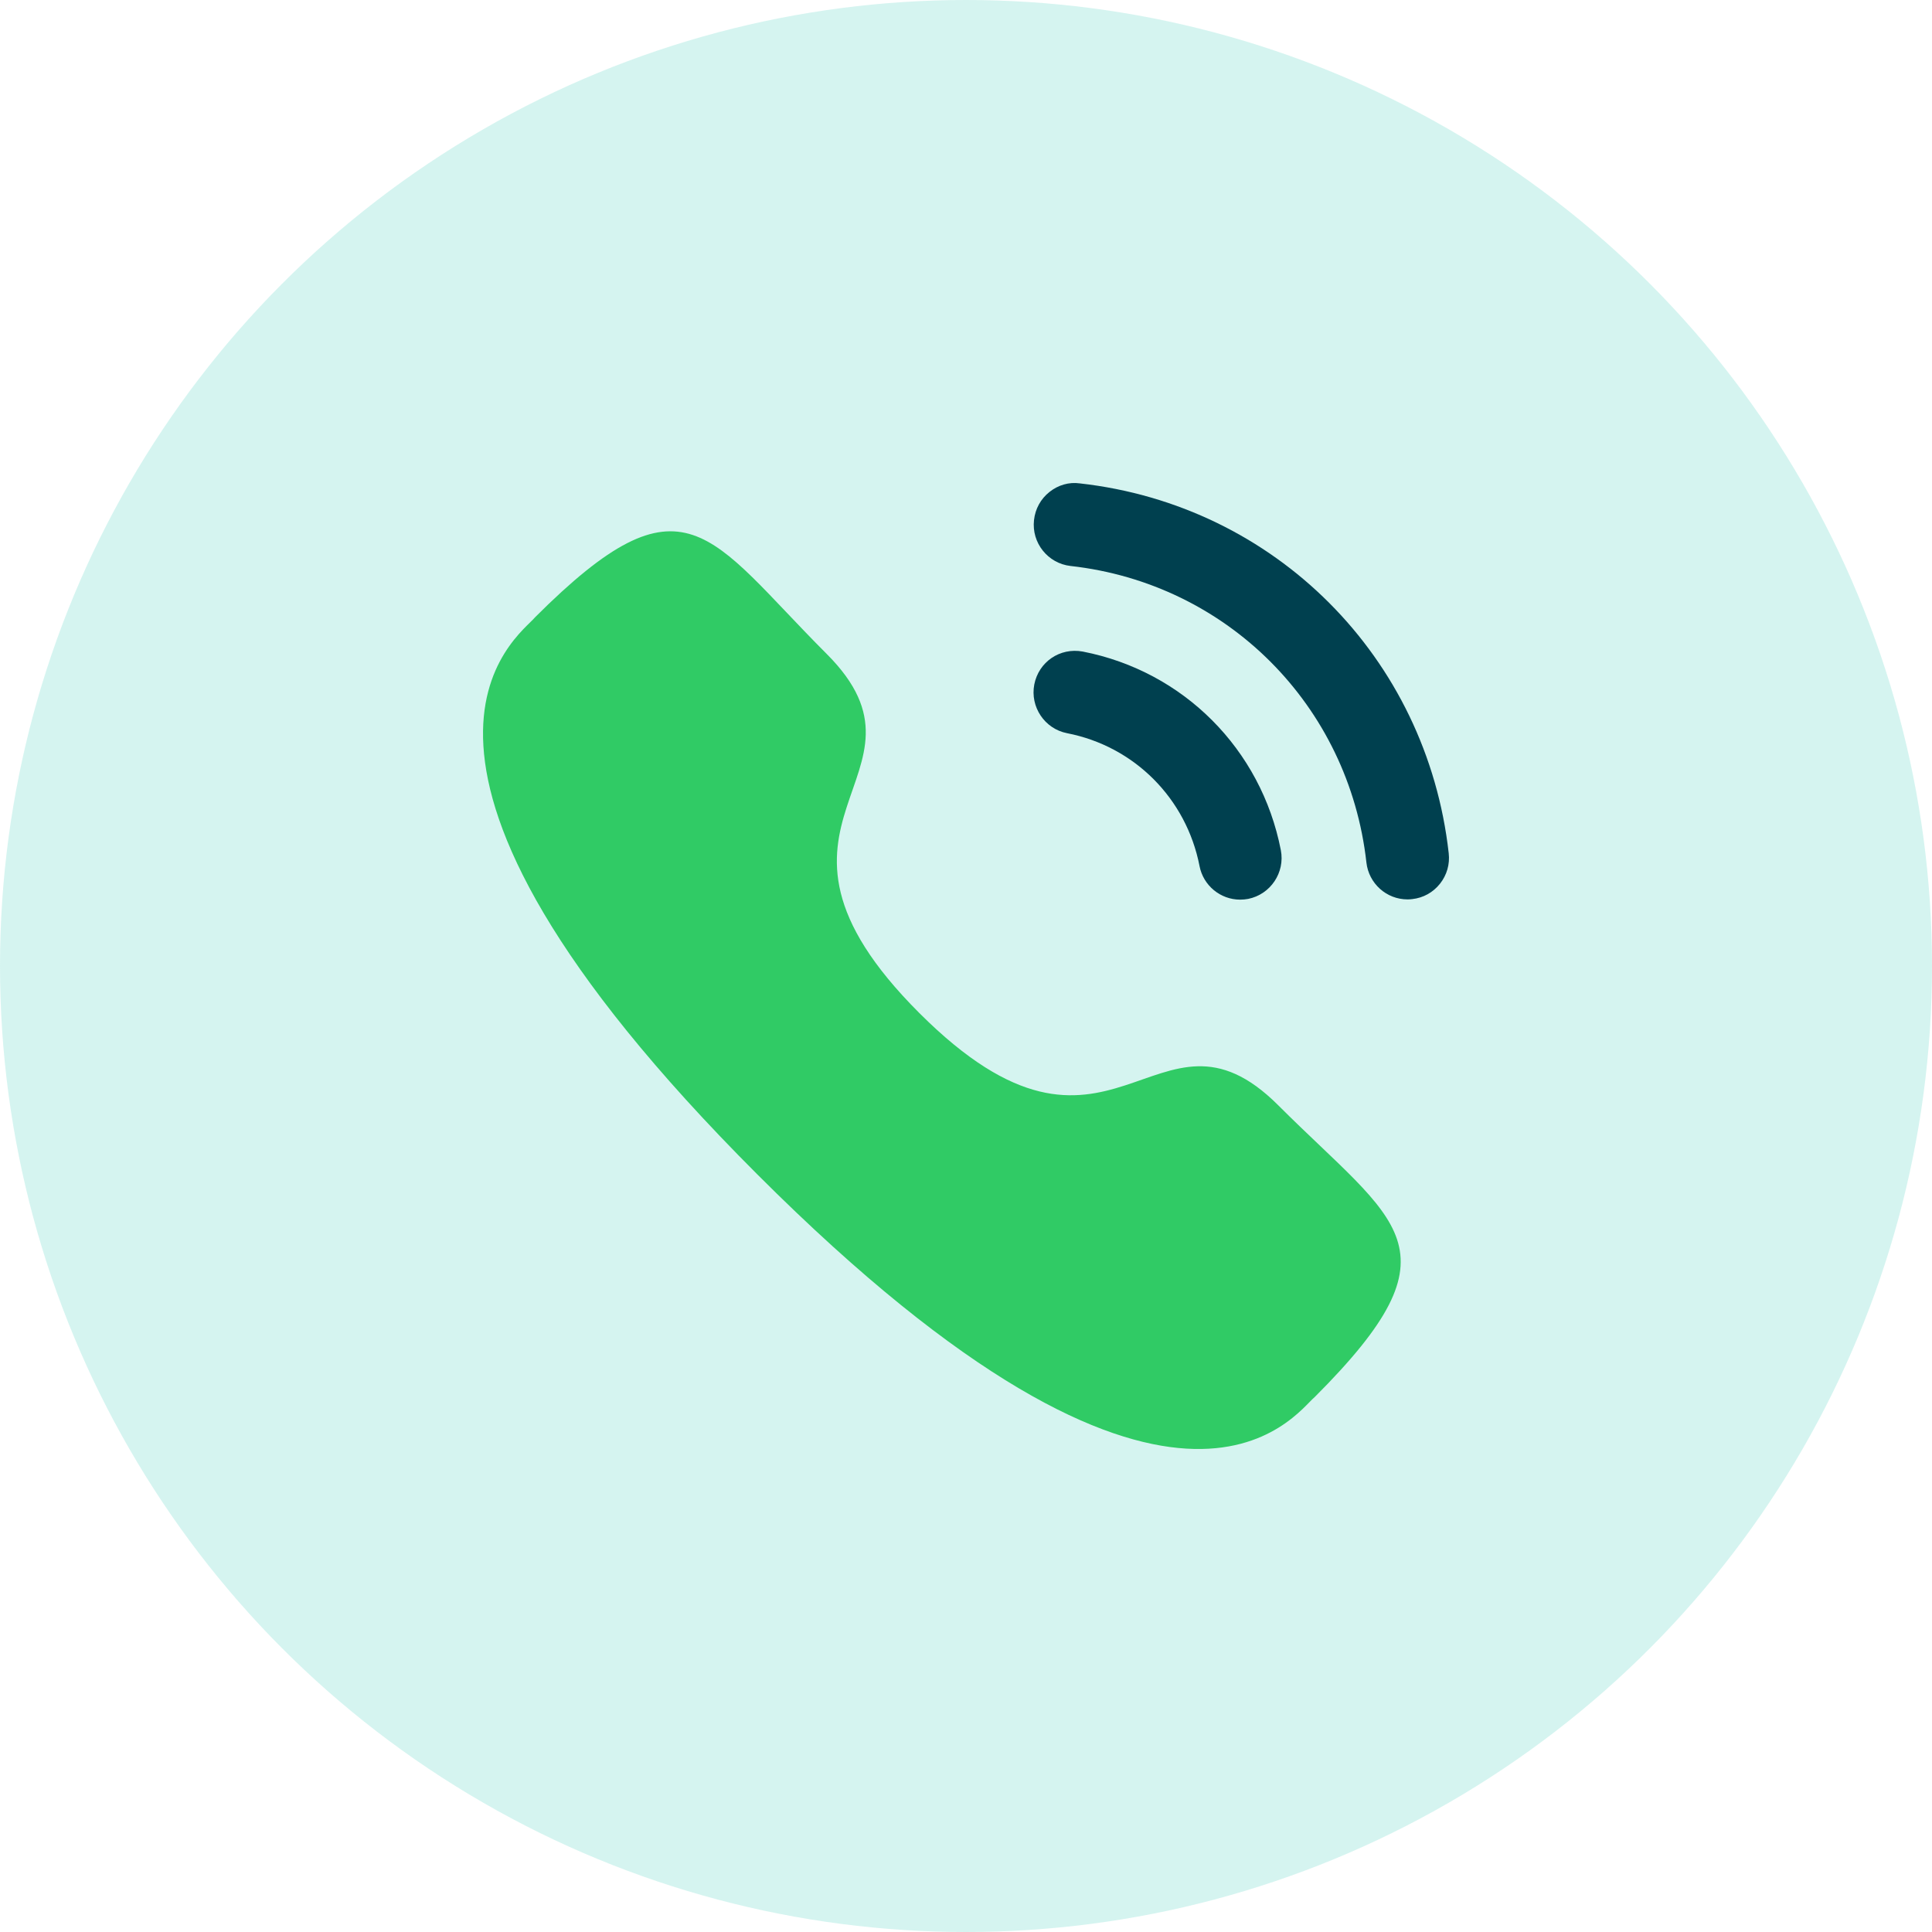 <svg width="40" height="40" viewBox="0 0 40 40" fill="none" xmlns="http://www.w3.org/2000/svg">
<circle opacity="0.2" cx="20" cy="20" r="20" fill="#30CBB8"/>
<path d="M22.418 13.49C21.942 13.402 21.505 13.706 21.414 14.17C21.324 14.635 21.628 15.089 22.092 15.18C23.486 15.451 24.562 16.531 24.835 17.93V17.931C24.913 18.334 25.267 18.626 25.676 18.626C25.731 18.626 25.785 18.621 25.841 18.611C26.304 18.518 26.609 18.066 26.518 17.6C26.111 15.511 24.503 13.897 22.418 13.49" fill="#00404F"/>
<path d="M22.356 10.008C22.133 9.976 21.909 10.042 21.73 10.184C21.547 10.328 21.433 10.536 21.408 10.768C21.355 11.239 21.695 11.665 22.165 11.718C25.406 12.079 27.926 14.605 28.29 17.857C28.339 18.292 28.705 18.621 29.141 18.621C29.174 18.621 29.206 18.619 29.238 18.615C29.467 18.59 29.67 18.477 29.813 18.297C29.956 18.117 30.02 17.893 29.994 17.665C29.54 13.607 26.4 10.459 22.356 10.008" fill="#00404F"/>
<path fill-rule="evenodd" clip-rule="evenodd" d="M19.032 20.972C23.021 24.96 23.926 20.347 26.466 22.885C28.914 25.333 30.322 25.823 27.219 28.925C26.831 29.237 24.362 32.994 15.685 24.32C7.007 15.644 10.762 13.172 11.074 12.784C14.184 9.674 14.666 11.089 17.114 13.537C19.654 16.076 15.043 16.984 19.032 20.972Z" fill="#30CB65"/>
</svg>
